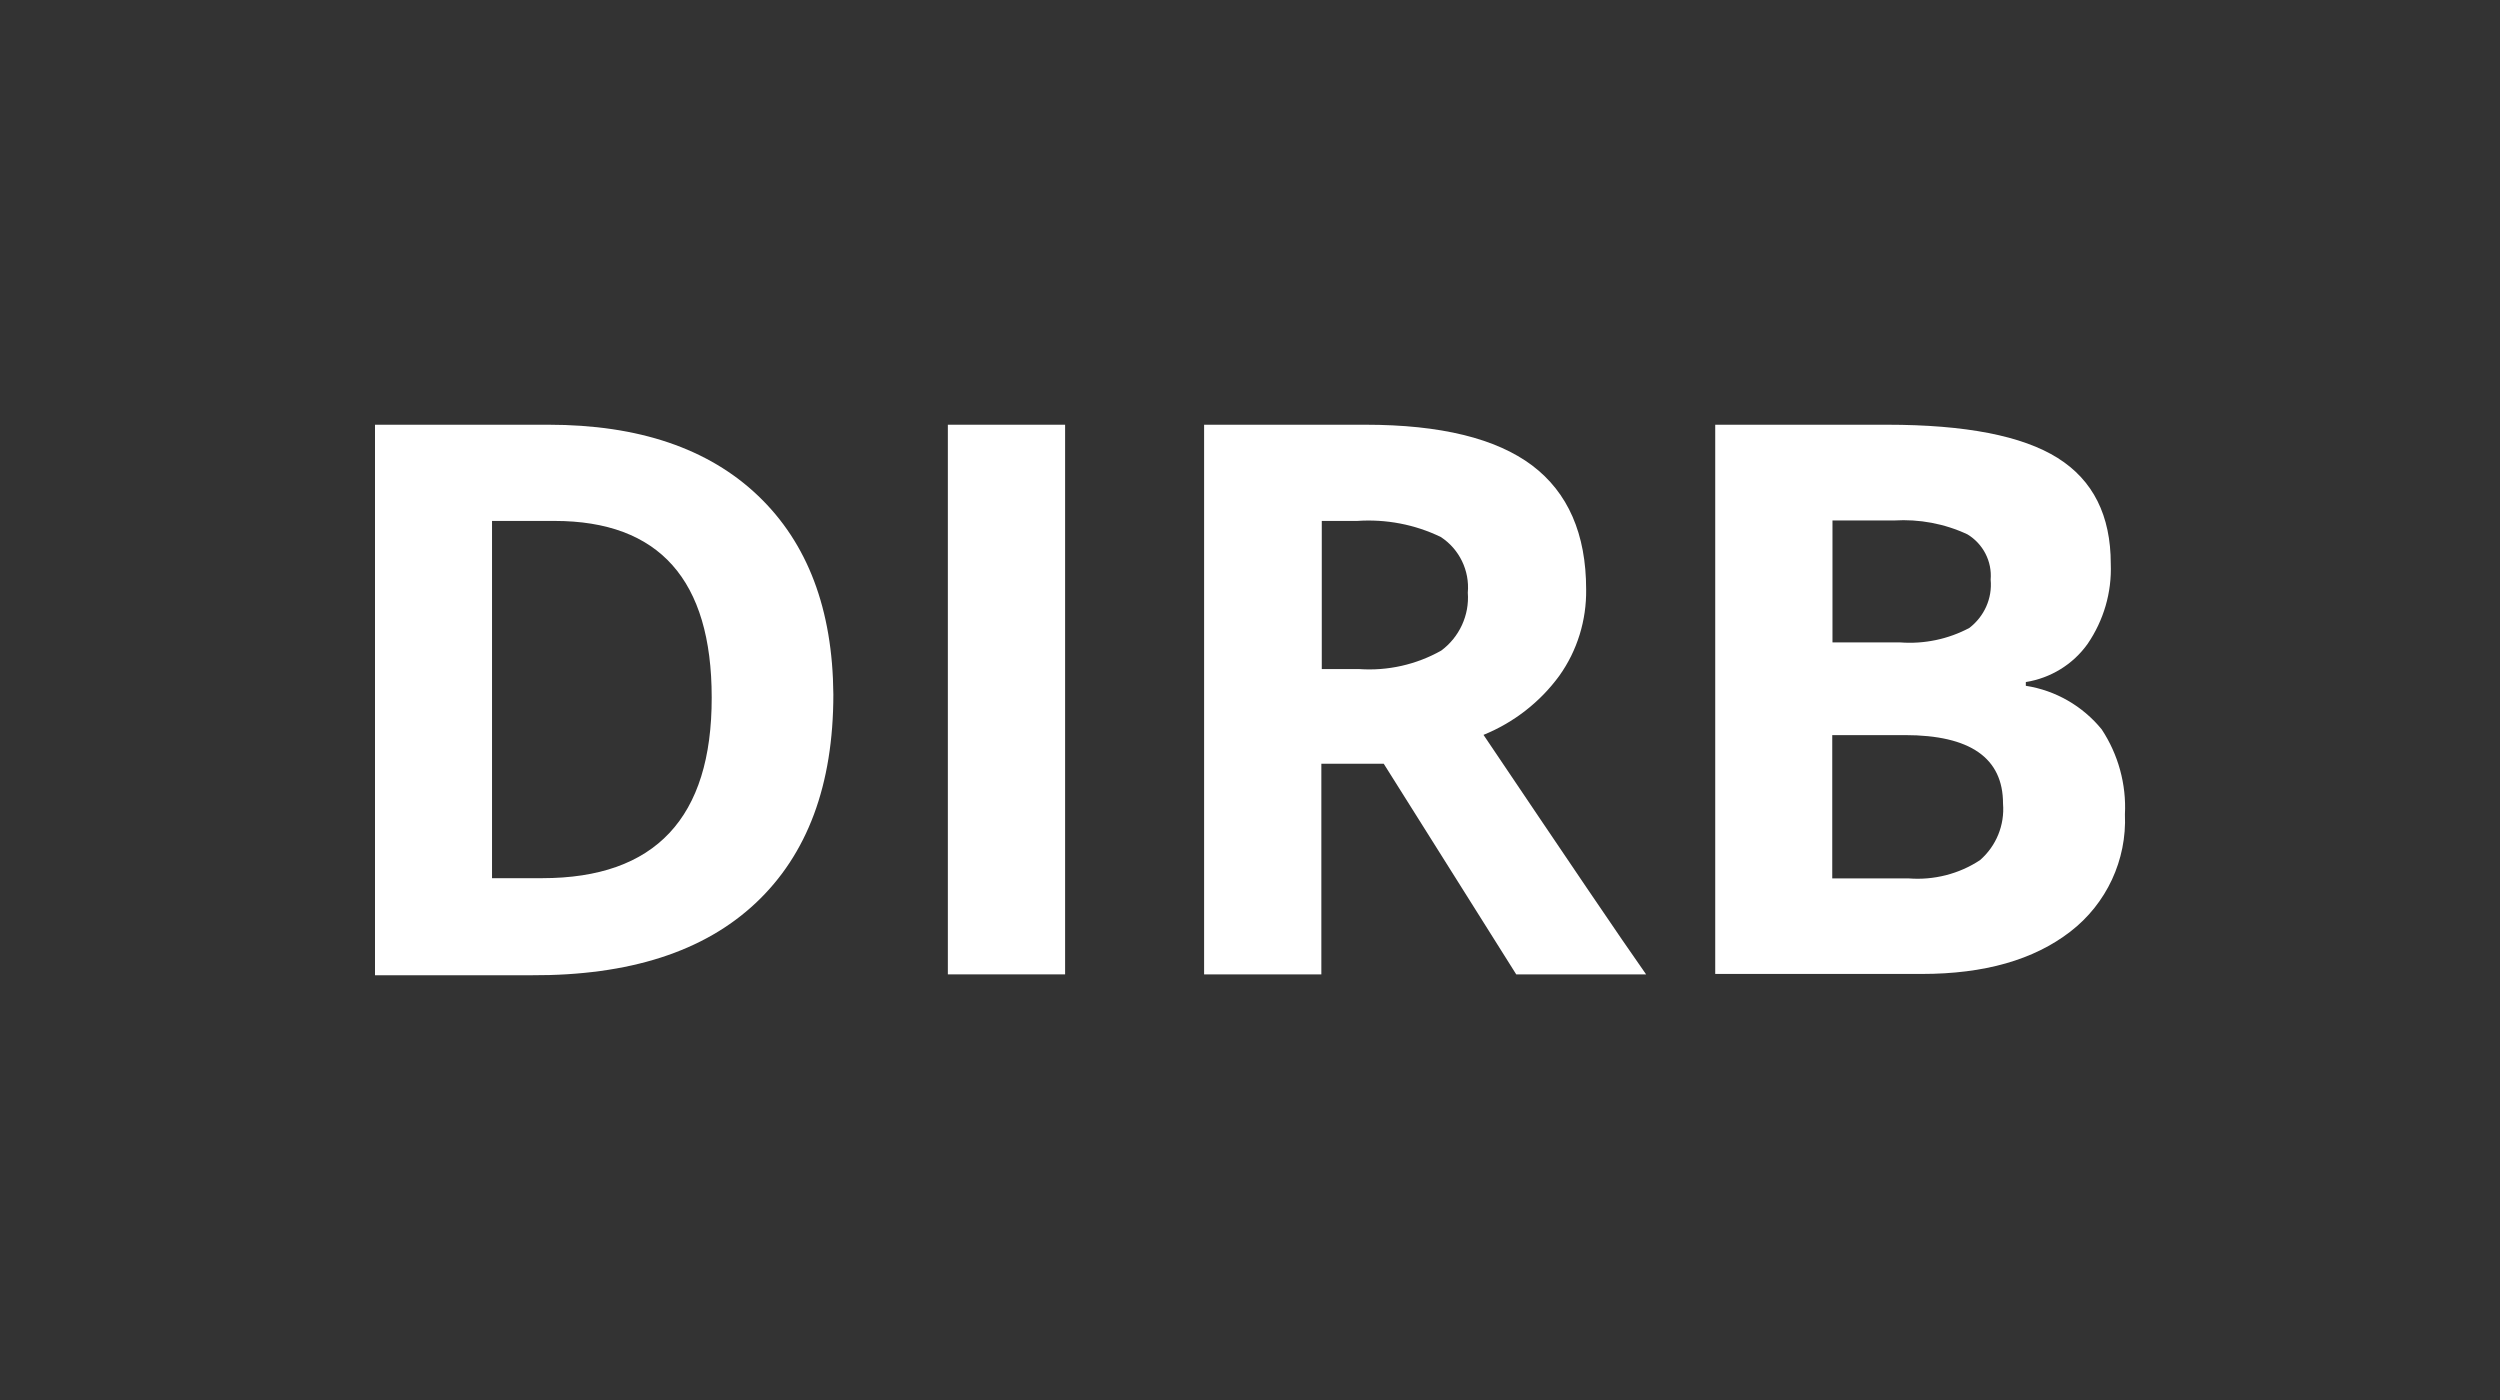 <svg width="100" height="56" viewBox="0 0 100 56" fill="none" xmlns="http://www.w3.org/2000/svg">
<rect x="0" y="0" width="100" height="56" fill="#333333" stroke="none"/>
<path d="M33.334 27.775C33.334 31.394 32.299 34.176 30.228 36.122C28.158 38.068 25.167 39.028 21.256 39.01H15V16.989H21.937C25.547 16.989 28.344 17.94 30.326 19.833C32.308 21.726 33.308 24.377 33.334 27.775ZM28.468 27.898C28.468 23.197 26.37 20.837 22.176 20.837H19.681V35.127H21.689C26.211 35.127 28.476 32.715 28.468 27.898Z" fill="white"/>
<path d="M37.914 38.975V16.989H42.604V38.975H37.914Z" fill="white"/>
<path d="M52.854 30.549V38.975H48.164V16.989H54.615C57.623 16.989 59.844 17.535 61.286 18.618C62.72 19.701 63.446 21.357 63.446 23.575C63.463 24.808 63.092 26.023 62.375 27.027C61.605 28.083 60.552 28.902 59.34 29.395C62.667 34.335 64.826 37.531 65.844 38.975H60.649L55.349 30.549H52.854ZM52.854 26.763H54.367C55.508 26.842 56.65 26.587 57.65 26.023C58.375 25.486 58.782 24.605 58.712 23.707C58.791 22.827 58.375 21.964 57.632 21.48C56.597 20.978 55.438 20.758 54.287 20.837H52.871V26.763H52.854Z" fill="white"/>
<path d="M68.609 16.989H75.485C78.617 16.989 80.891 17.43 82.307 18.319C83.723 19.208 84.431 20.617 84.431 22.554C84.475 23.699 84.147 24.817 83.502 25.759C82.918 26.578 82.024 27.124 81.033 27.282V27.432C82.227 27.617 83.307 28.242 84.068 29.175C84.731 30.179 85.059 31.376 84.997 32.574C85.077 34.397 84.263 36.149 82.811 37.267C81.351 38.394 79.378 38.958 76.874 38.958H68.609V16.989ZM73.29 25.697H76.016C76.971 25.768 77.936 25.565 78.776 25.116C79.369 24.658 79.697 23.936 79.626 23.188C79.688 22.457 79.325 21.753 78.697 21.374C77.776 20.943 76.768 20.758 75.759 20.819H73.299V25.697H73.29ZM73.29 29.404V35.136H76.343C77.352 35.215 78.361 34.96 79.201 34.405C79.847 33.842 80.192 33.005 80.121 32.142C80.121 30.32 78.812 29.404 76.193 29.404H73.29Z" fill="white"/>
</svg>
